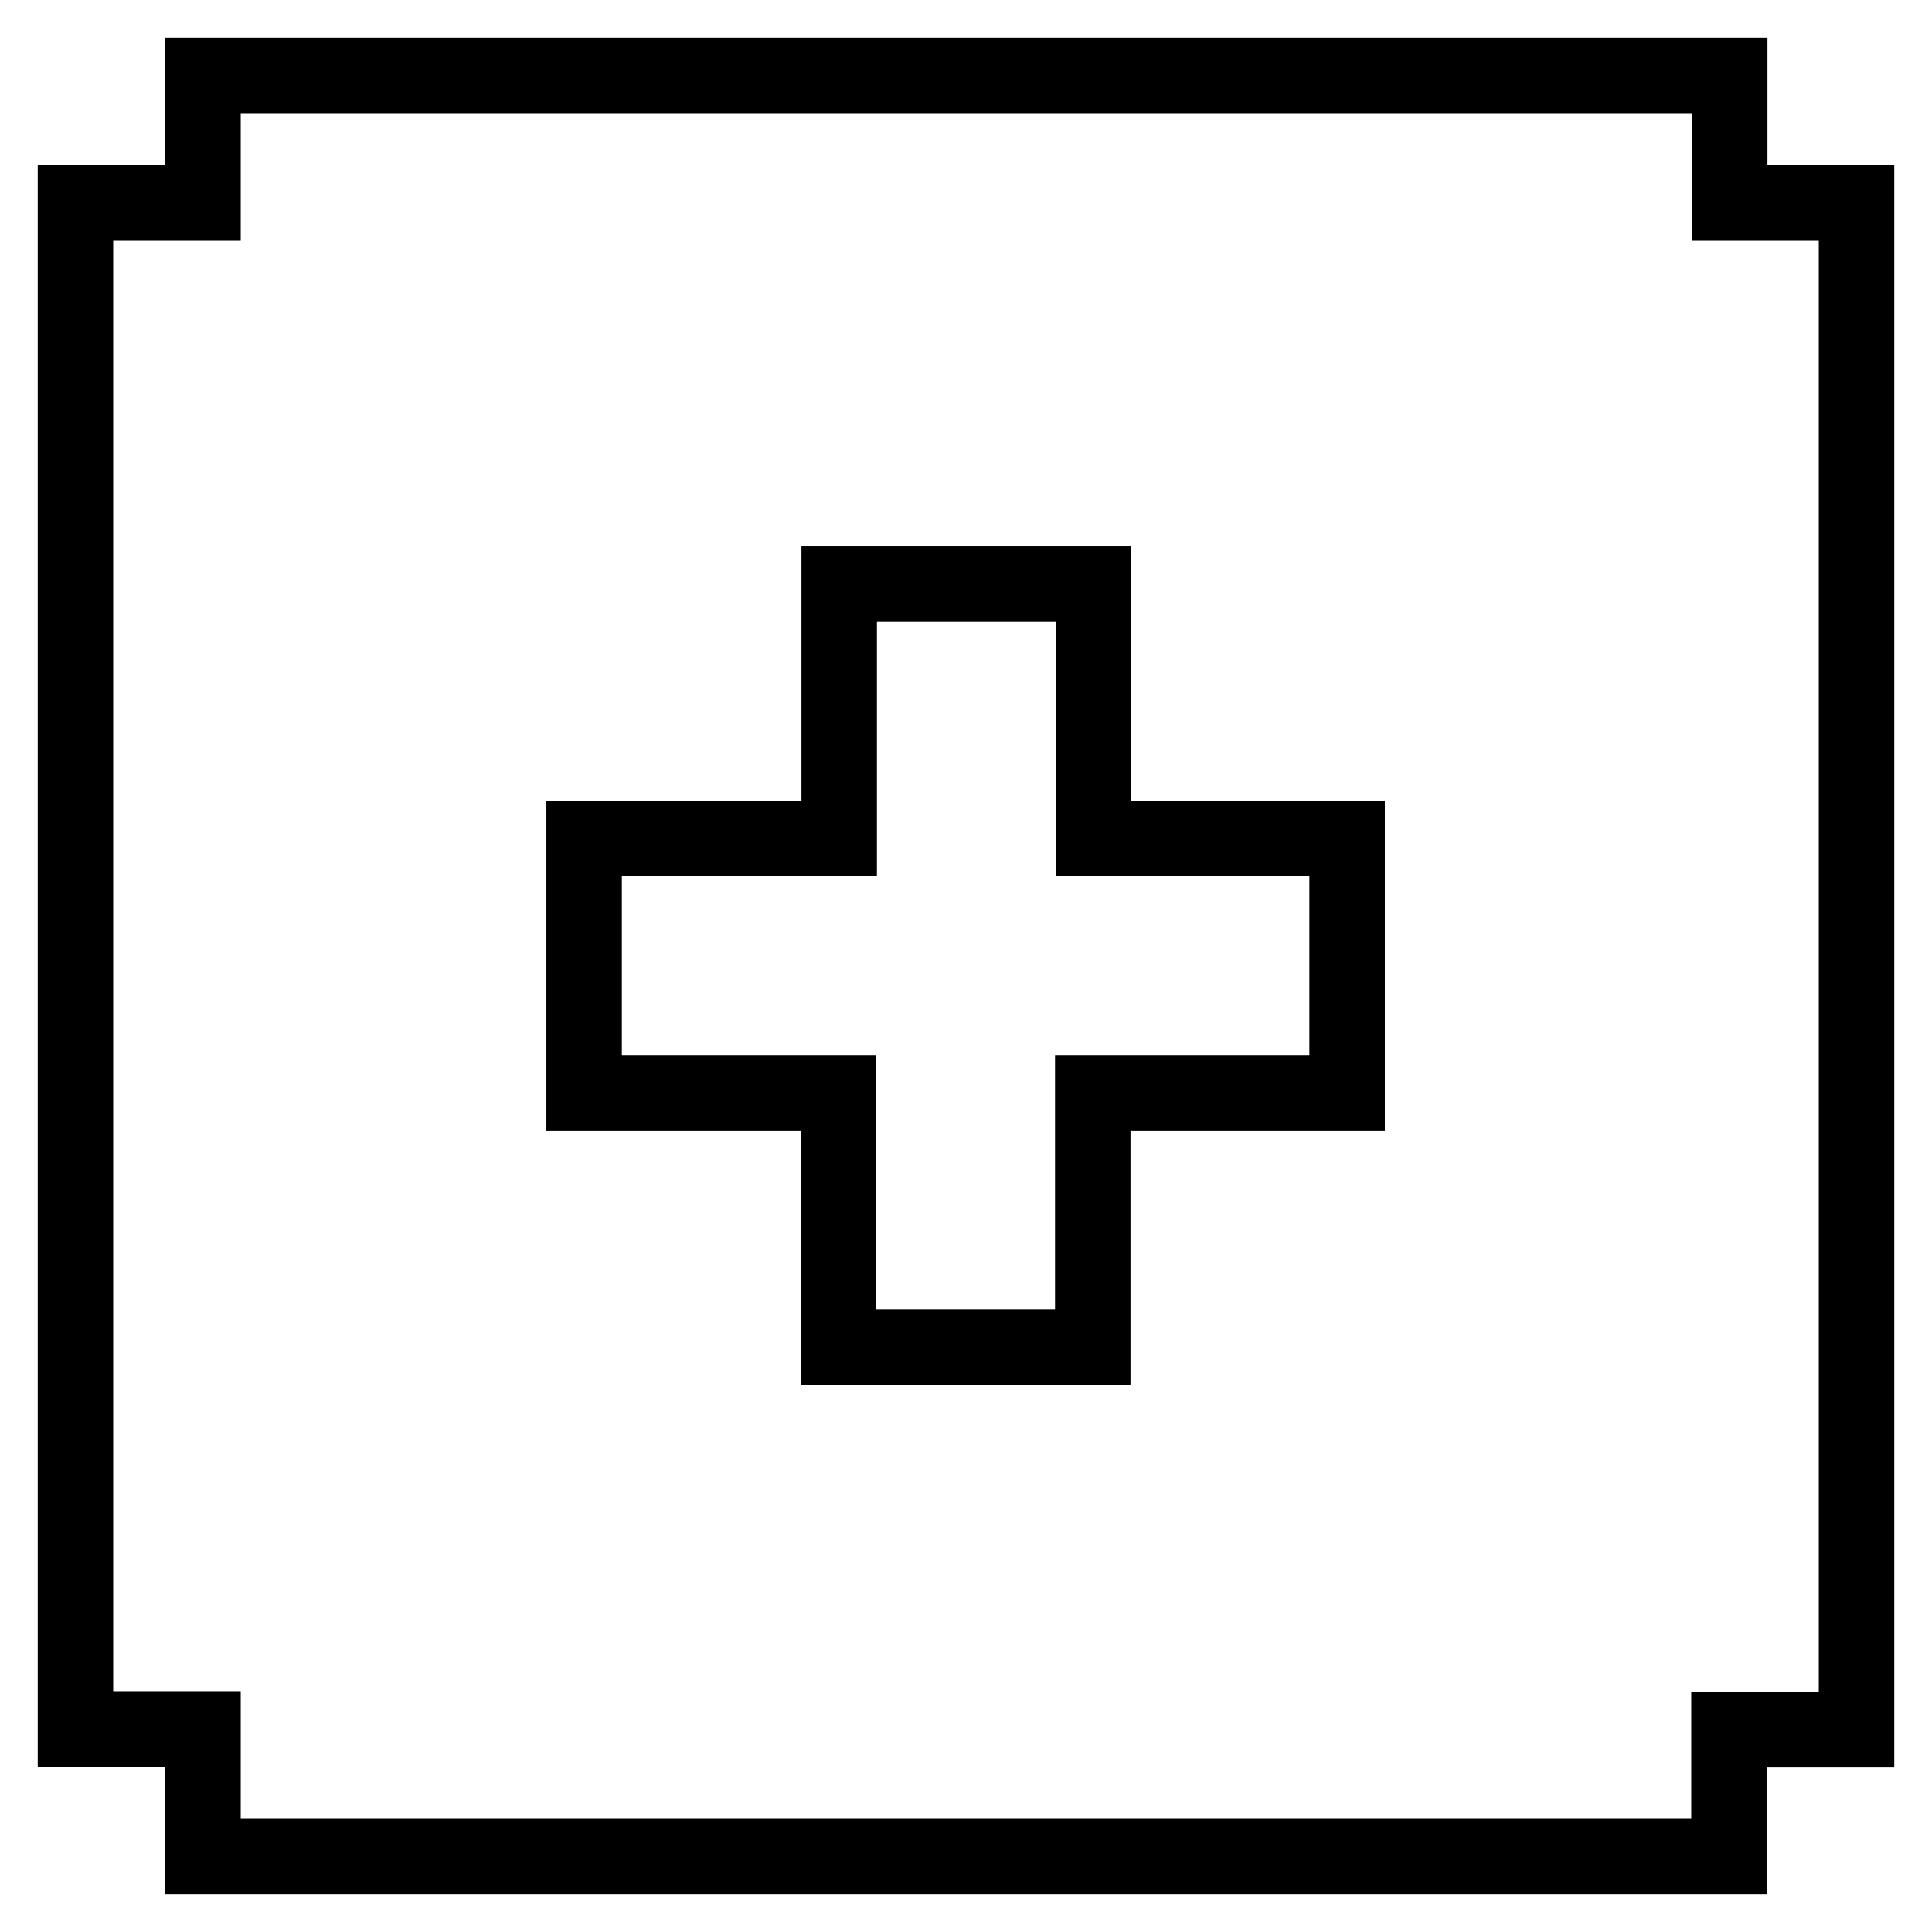 <?xml version="1.0" encoding="utf-8"?>
<!-- Svg Vector Icons : http://www.onlinewebfonts.com/icon -->
<!DOCTYPE svg PUBLIC "-//W3C//DTD SVG 1.1//EN" "http://www.w3.org/Graphics/SVG/1.1/DTD/svg11.dtd">
<svg version="1.1" xmlns="http://www.w3.org/2000/svg" xmlns:xlink="http://www.w3.org/1999/xlink" x="0px" y="0px" viewBox="0 0 256 256" enable-background="new 0 0 256 256" xml:space="preserve">
<g><g><path stroke-width="10" fill-opacity="0" stroke="#000000"  d="M229.1,229.1V246H26.9v-16.9H10V26.9h16.9V10h202.3v16.9H246v202.3H229.1z M178.6,111.1h-33.7V77.4h-33.7v33.7H77.4v33.7h33.7v33.7h33.7v-33.7l0,0l0,0h33.7V111.1z"/></g></g>
</svg>